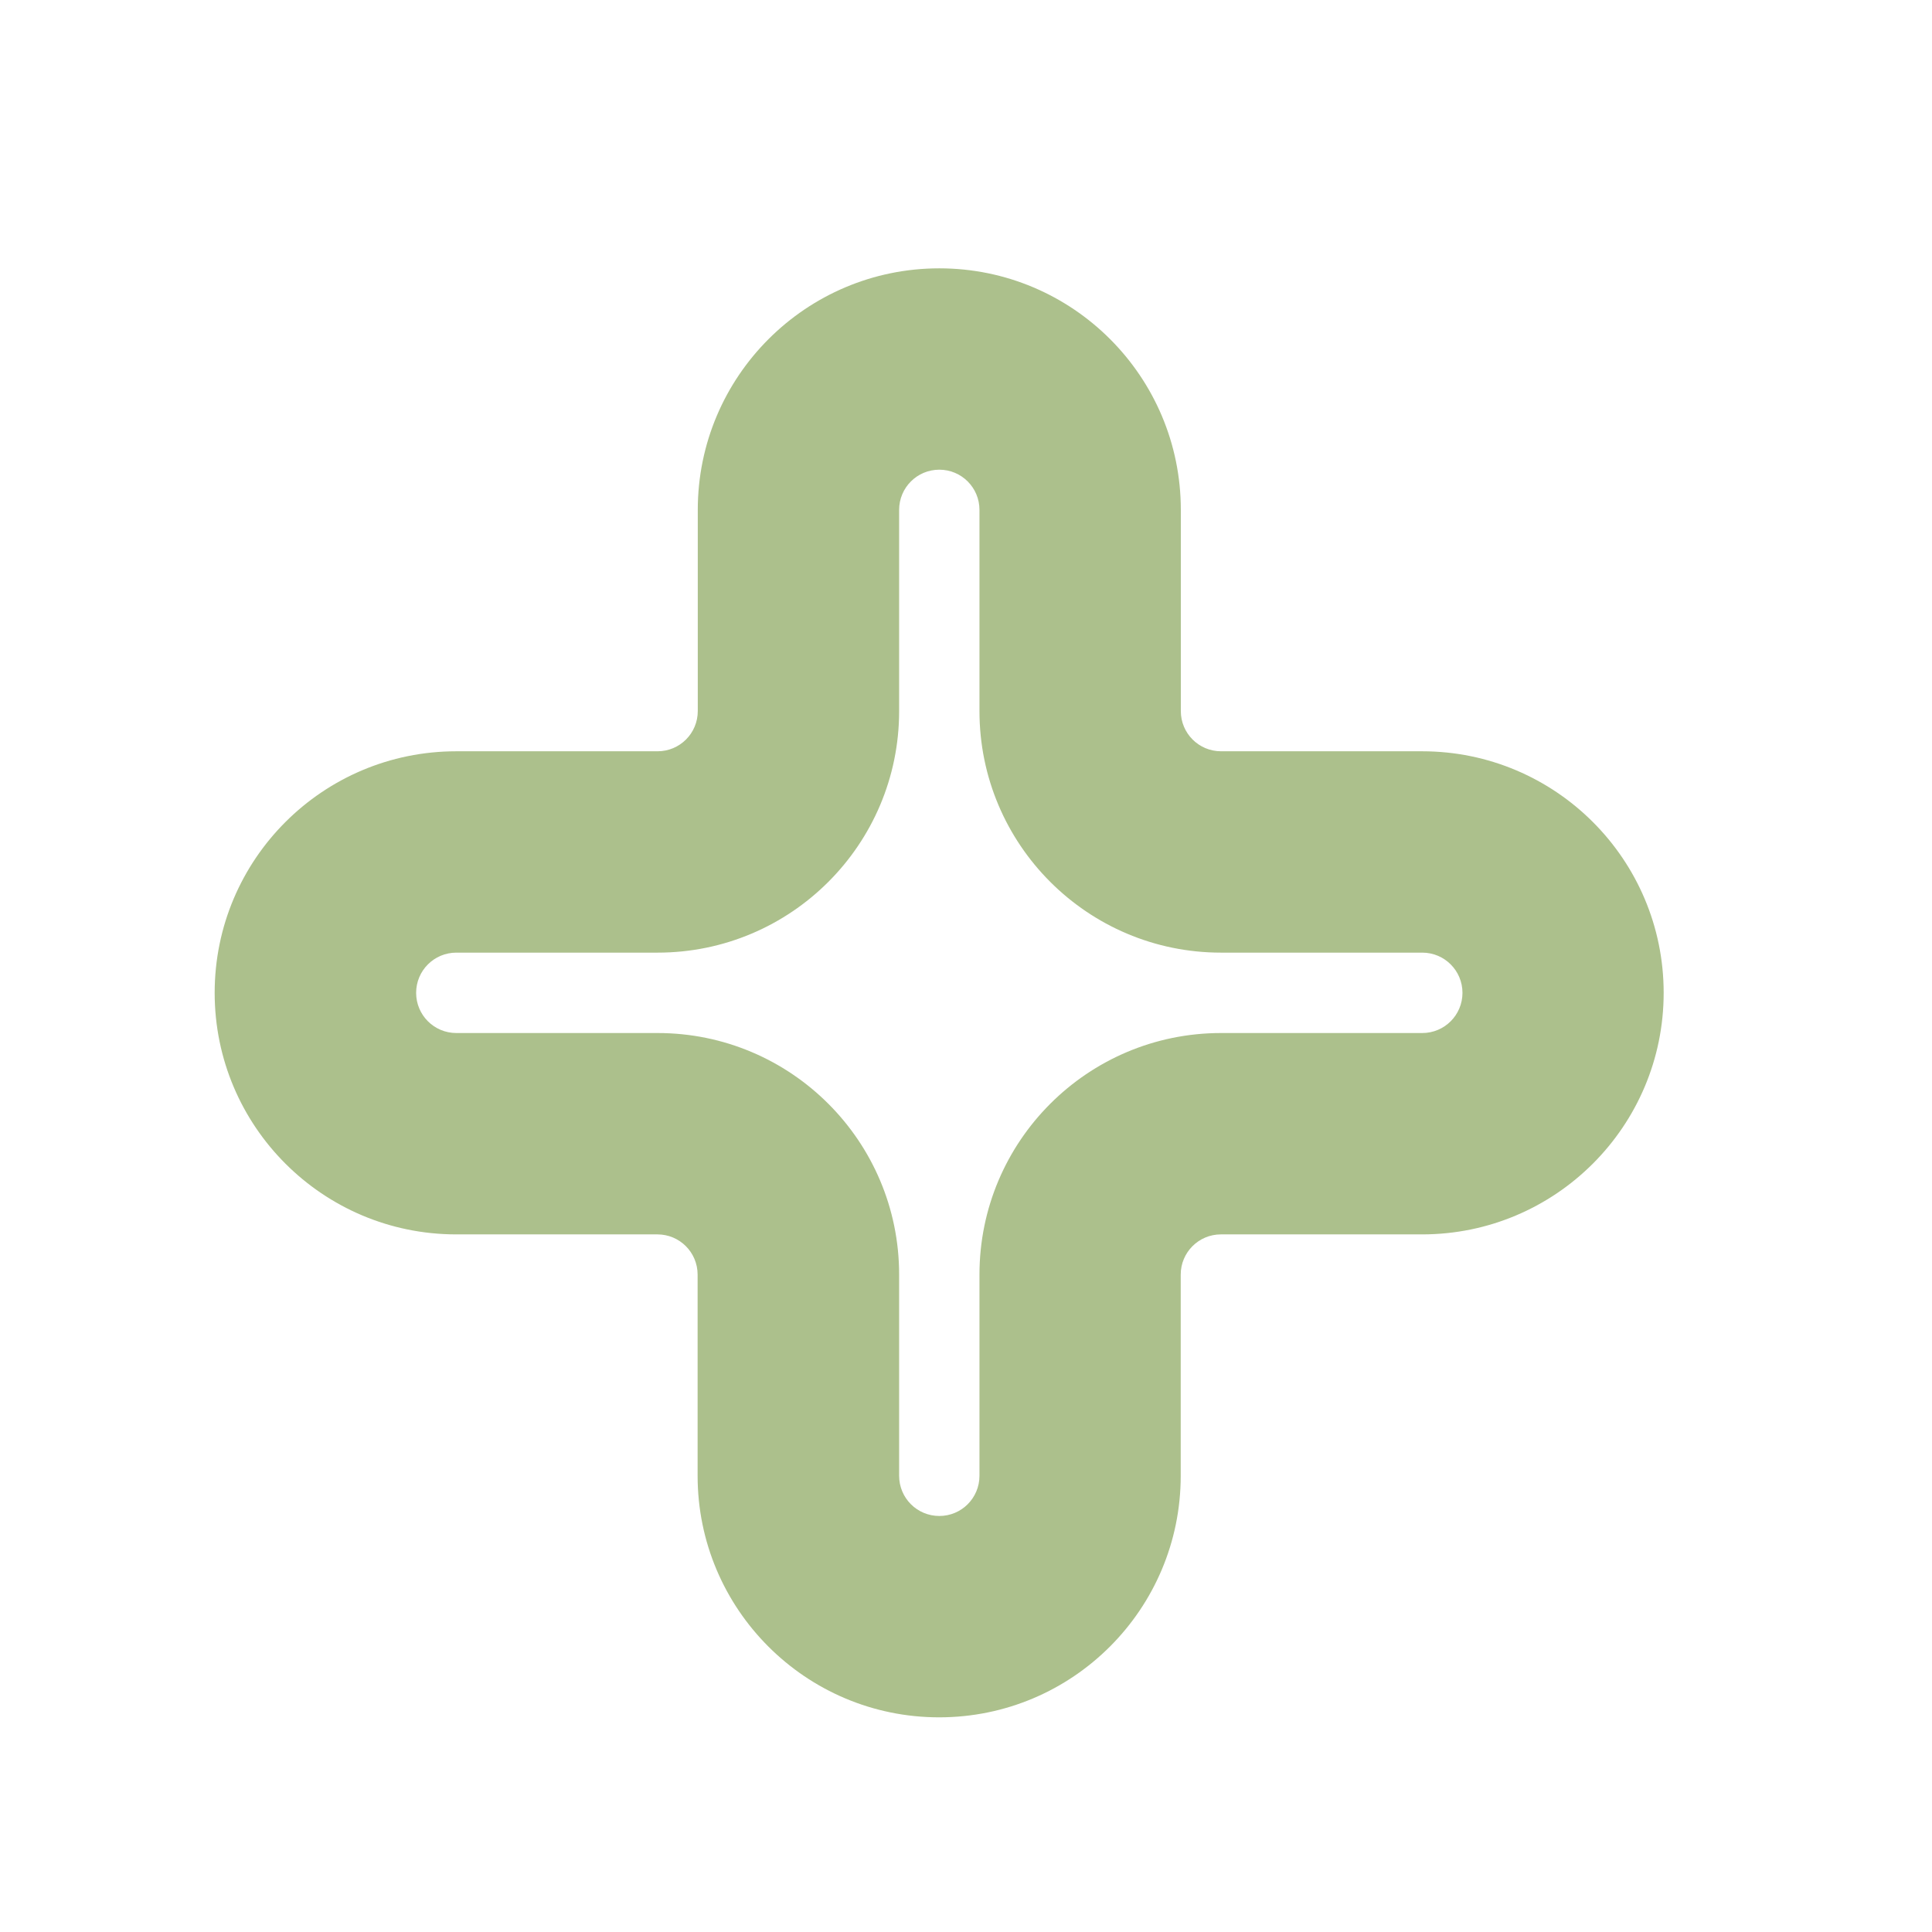 <?xml version="1.0" encoding="UTF-8"?>
<svg xmlns="http://www.w3.org/2000/svg" width="36" height="36" viewBox="0 0 36 36" fill="none">
  <path d="M26.502 13.999H22.752C22.338 13.999 22.003 13.664 22.003 13.25V9.501C22.003 7.016 19.987 5 17.503 5C15.018 5 13.002 7.016 13.002 9.501V13.25C13.002 13.664 12.667 13.999 12.253 13.999H8.503C6.016 13.999 4 16.013 4 18.5C4 20.987 6.016 23.001 8.501 23.001H12.25C12.664 23.001 12.999 23.336 12.999 23.75V27.499C12.999 29.984 15.015 32 17.5 32C19.985 32 22.001 29.984 22.001 27.499V23.75C22.001 23.336 22.336 23.001 22.75 23.001H26.499C28.984 23.001 31 20.985 31 18.5C31 16.015 28.984 13.999 26.499 13.999H26.502ZM26.502 19.249H22.752C20.267 19.249 18.251 21.265 18.251 23.75V27.499C18.251 27.913 17.917 28.248 17.503 28.248C17.088 28.248 16.754 27.913 16.754 27.499V23.75C16.754 21.265 14.738 19.249 12.253 19.249H8.503C8.089 19.249 7.754 18.914 7.754 18.5C7.754 18.086 8.089 17.751 8.503 17.751H12.253C14.738 17.751 16.754 15.735 16.754 13.25V9.501C16.754 9.087 17.088 8.752 17.503 8.752C17.917 8.752 18.251 9.087 18.251 9.501V13.25C18.251 15.735 20.267 17.751 22.752 17.751H26.502C26.916 17.751 27.251 18.086 27.251 18.5C27.251 18.914 26.916 19.249 26.502 19.249Z" fill="#ACC08C"></path>
</svg>
